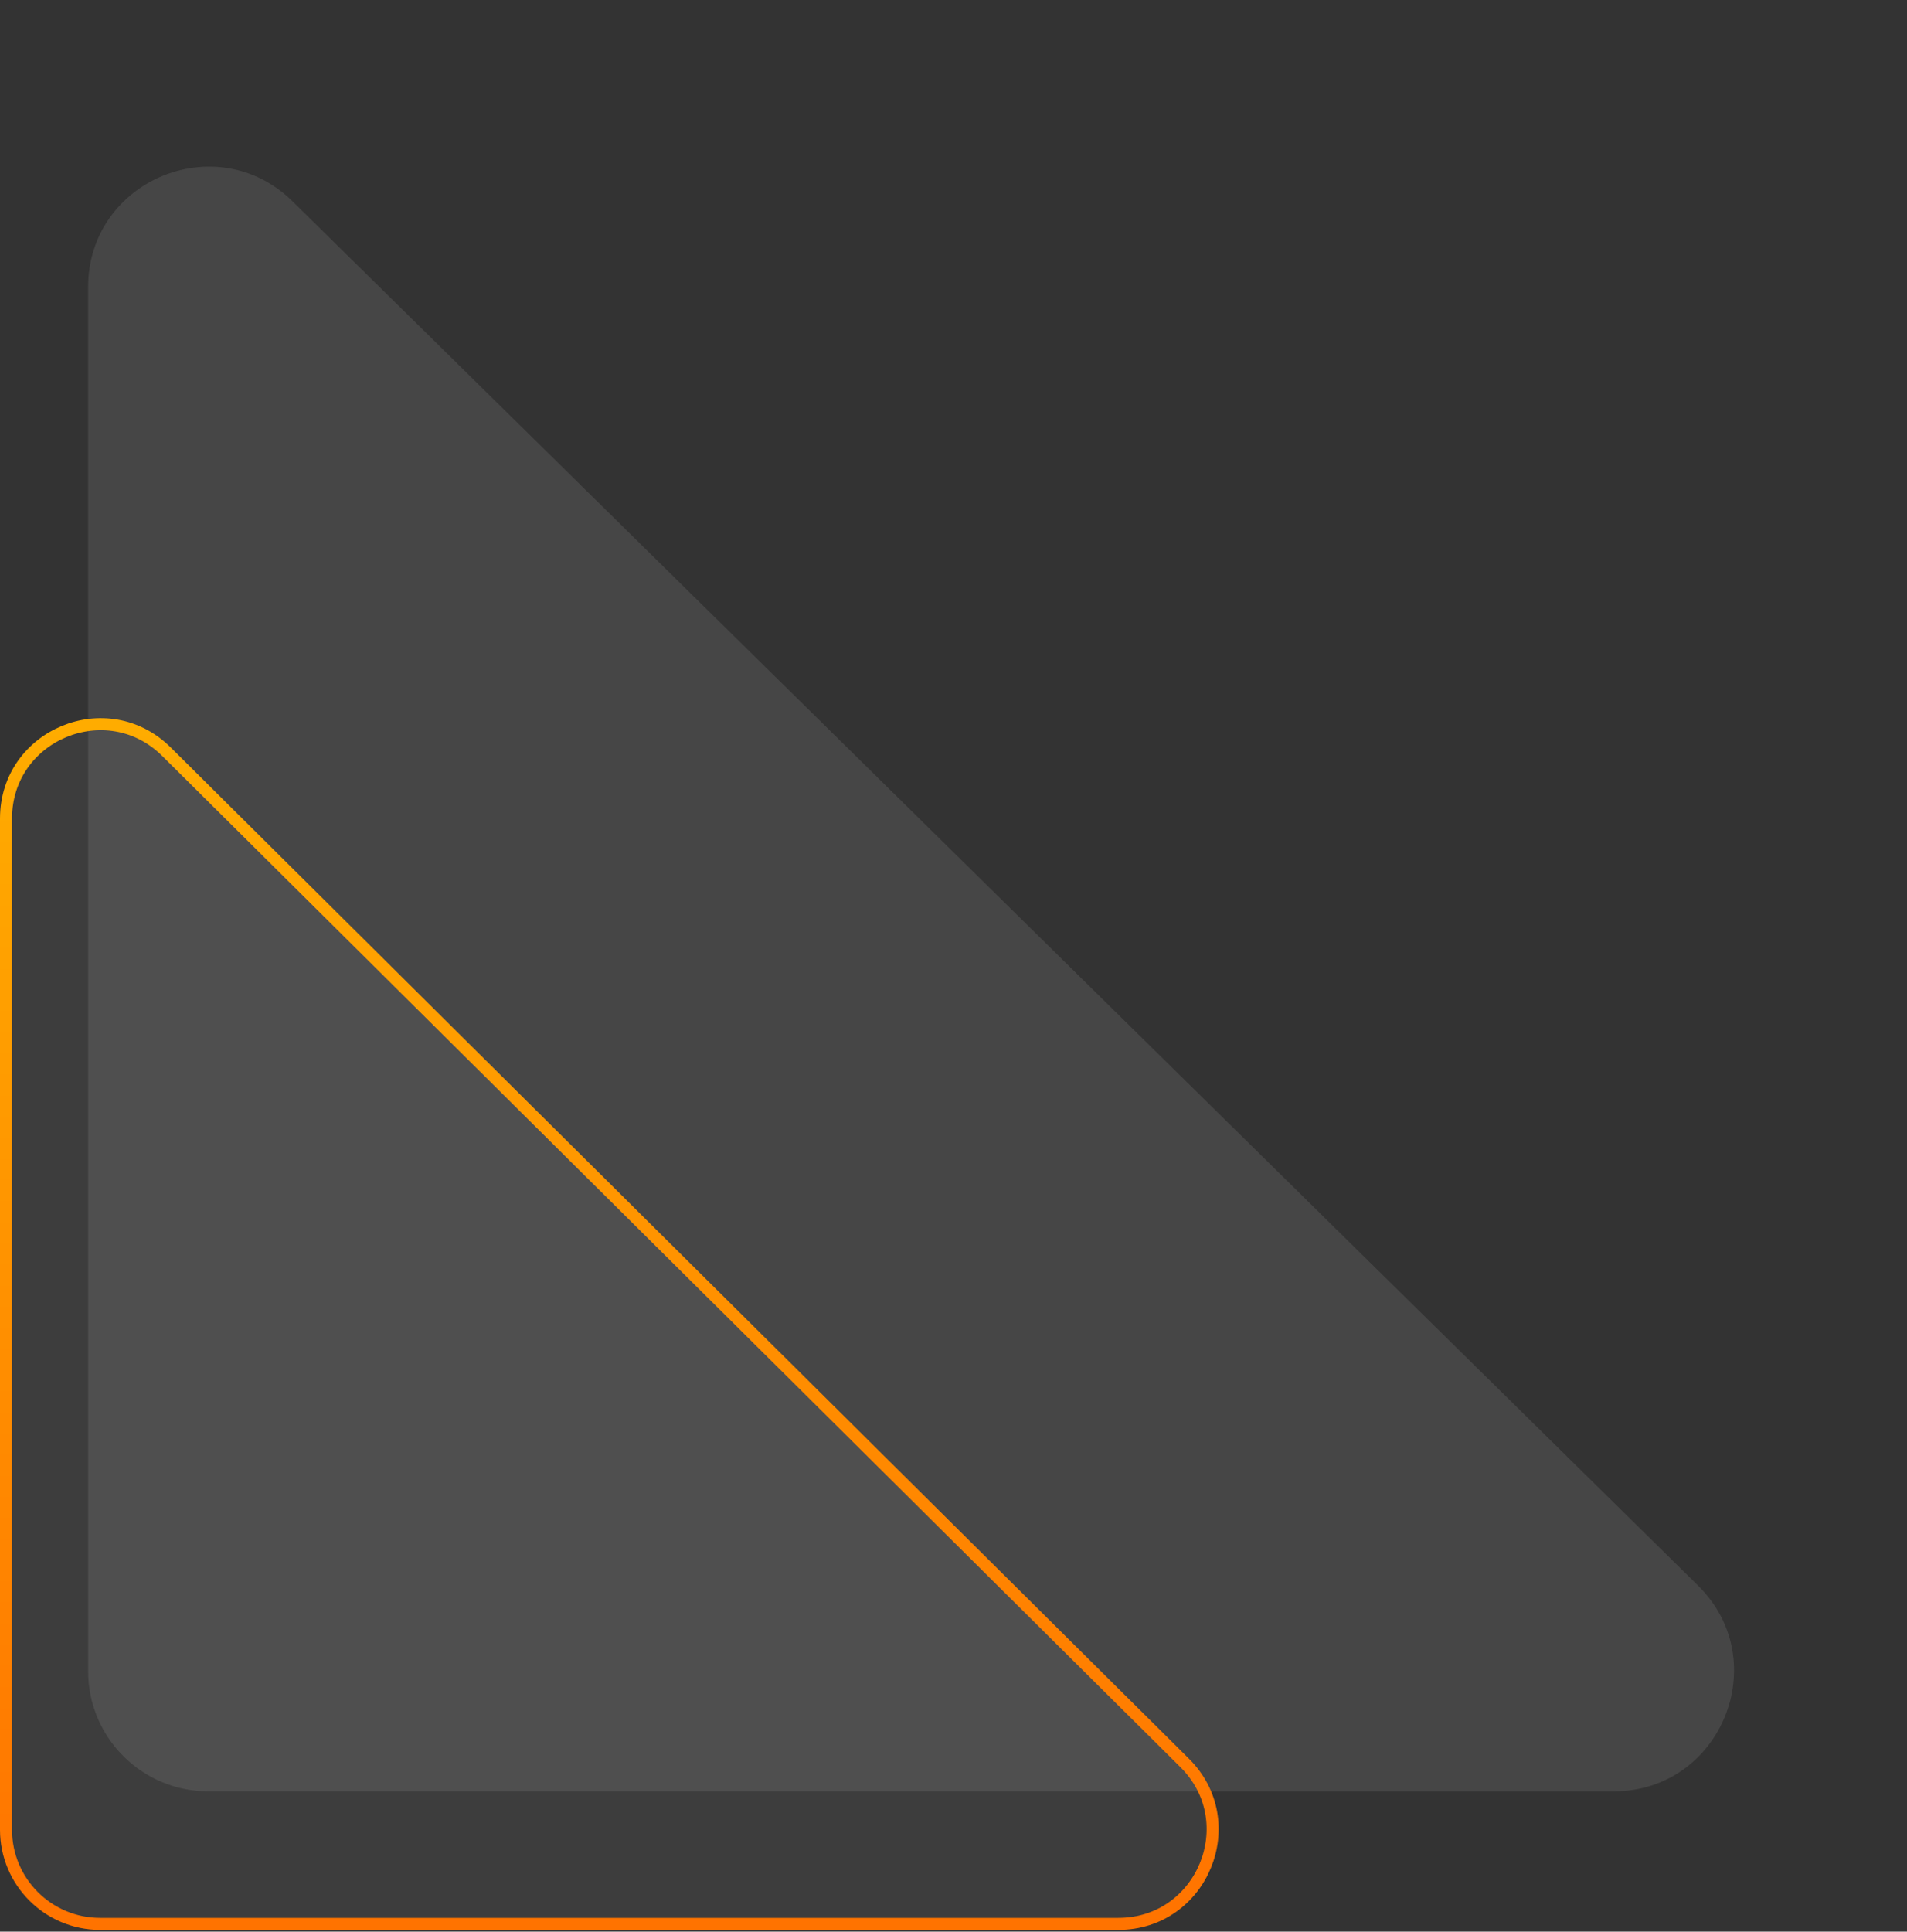 <svg width="476" height="482" viewBox="0 0 476 482" fill="none" xmlns="http://www.w3.org/2000/svg">
<rect x="0" y="0" width="476" height="482" fill="#333333" stroke="none"/>
<path d="M73.048 50.261C54.083 31.588 22 45.023 22 71.638V417C22 433.569 35.431 447 52 447H402.77C429.61 447 442.943 414.453 423.818 395.623L73.048 50.261Z" fill="#F4F7F9" fill-opacity="0.1"/>
<path d="M1.5 204.254V456.571C1.5 469.549 12.021 480.071 25 480.071H279.138C300.115 480.071 310.581 454.673 295.695 439.894L41.557 187.578C26.729 172.856 1.5 183.359 1.5 204.254Z" fill="#F4F7F9" fill-opacity="0.05" stroke="url(#paint0_linear_354_8)" stroke-width="3"/>
<defs>
<linearGradient id="paint0_linear_354_8" x1="169.901" y1="144.205" x2="169.901" y2="481.571" gradientUnits="userSpaceOnUse">
<stop stop-color="#FFB300"/>
<stop offset="1" stop-color="#FF7300"/>
</linearGradient>
</defs>
</svg>